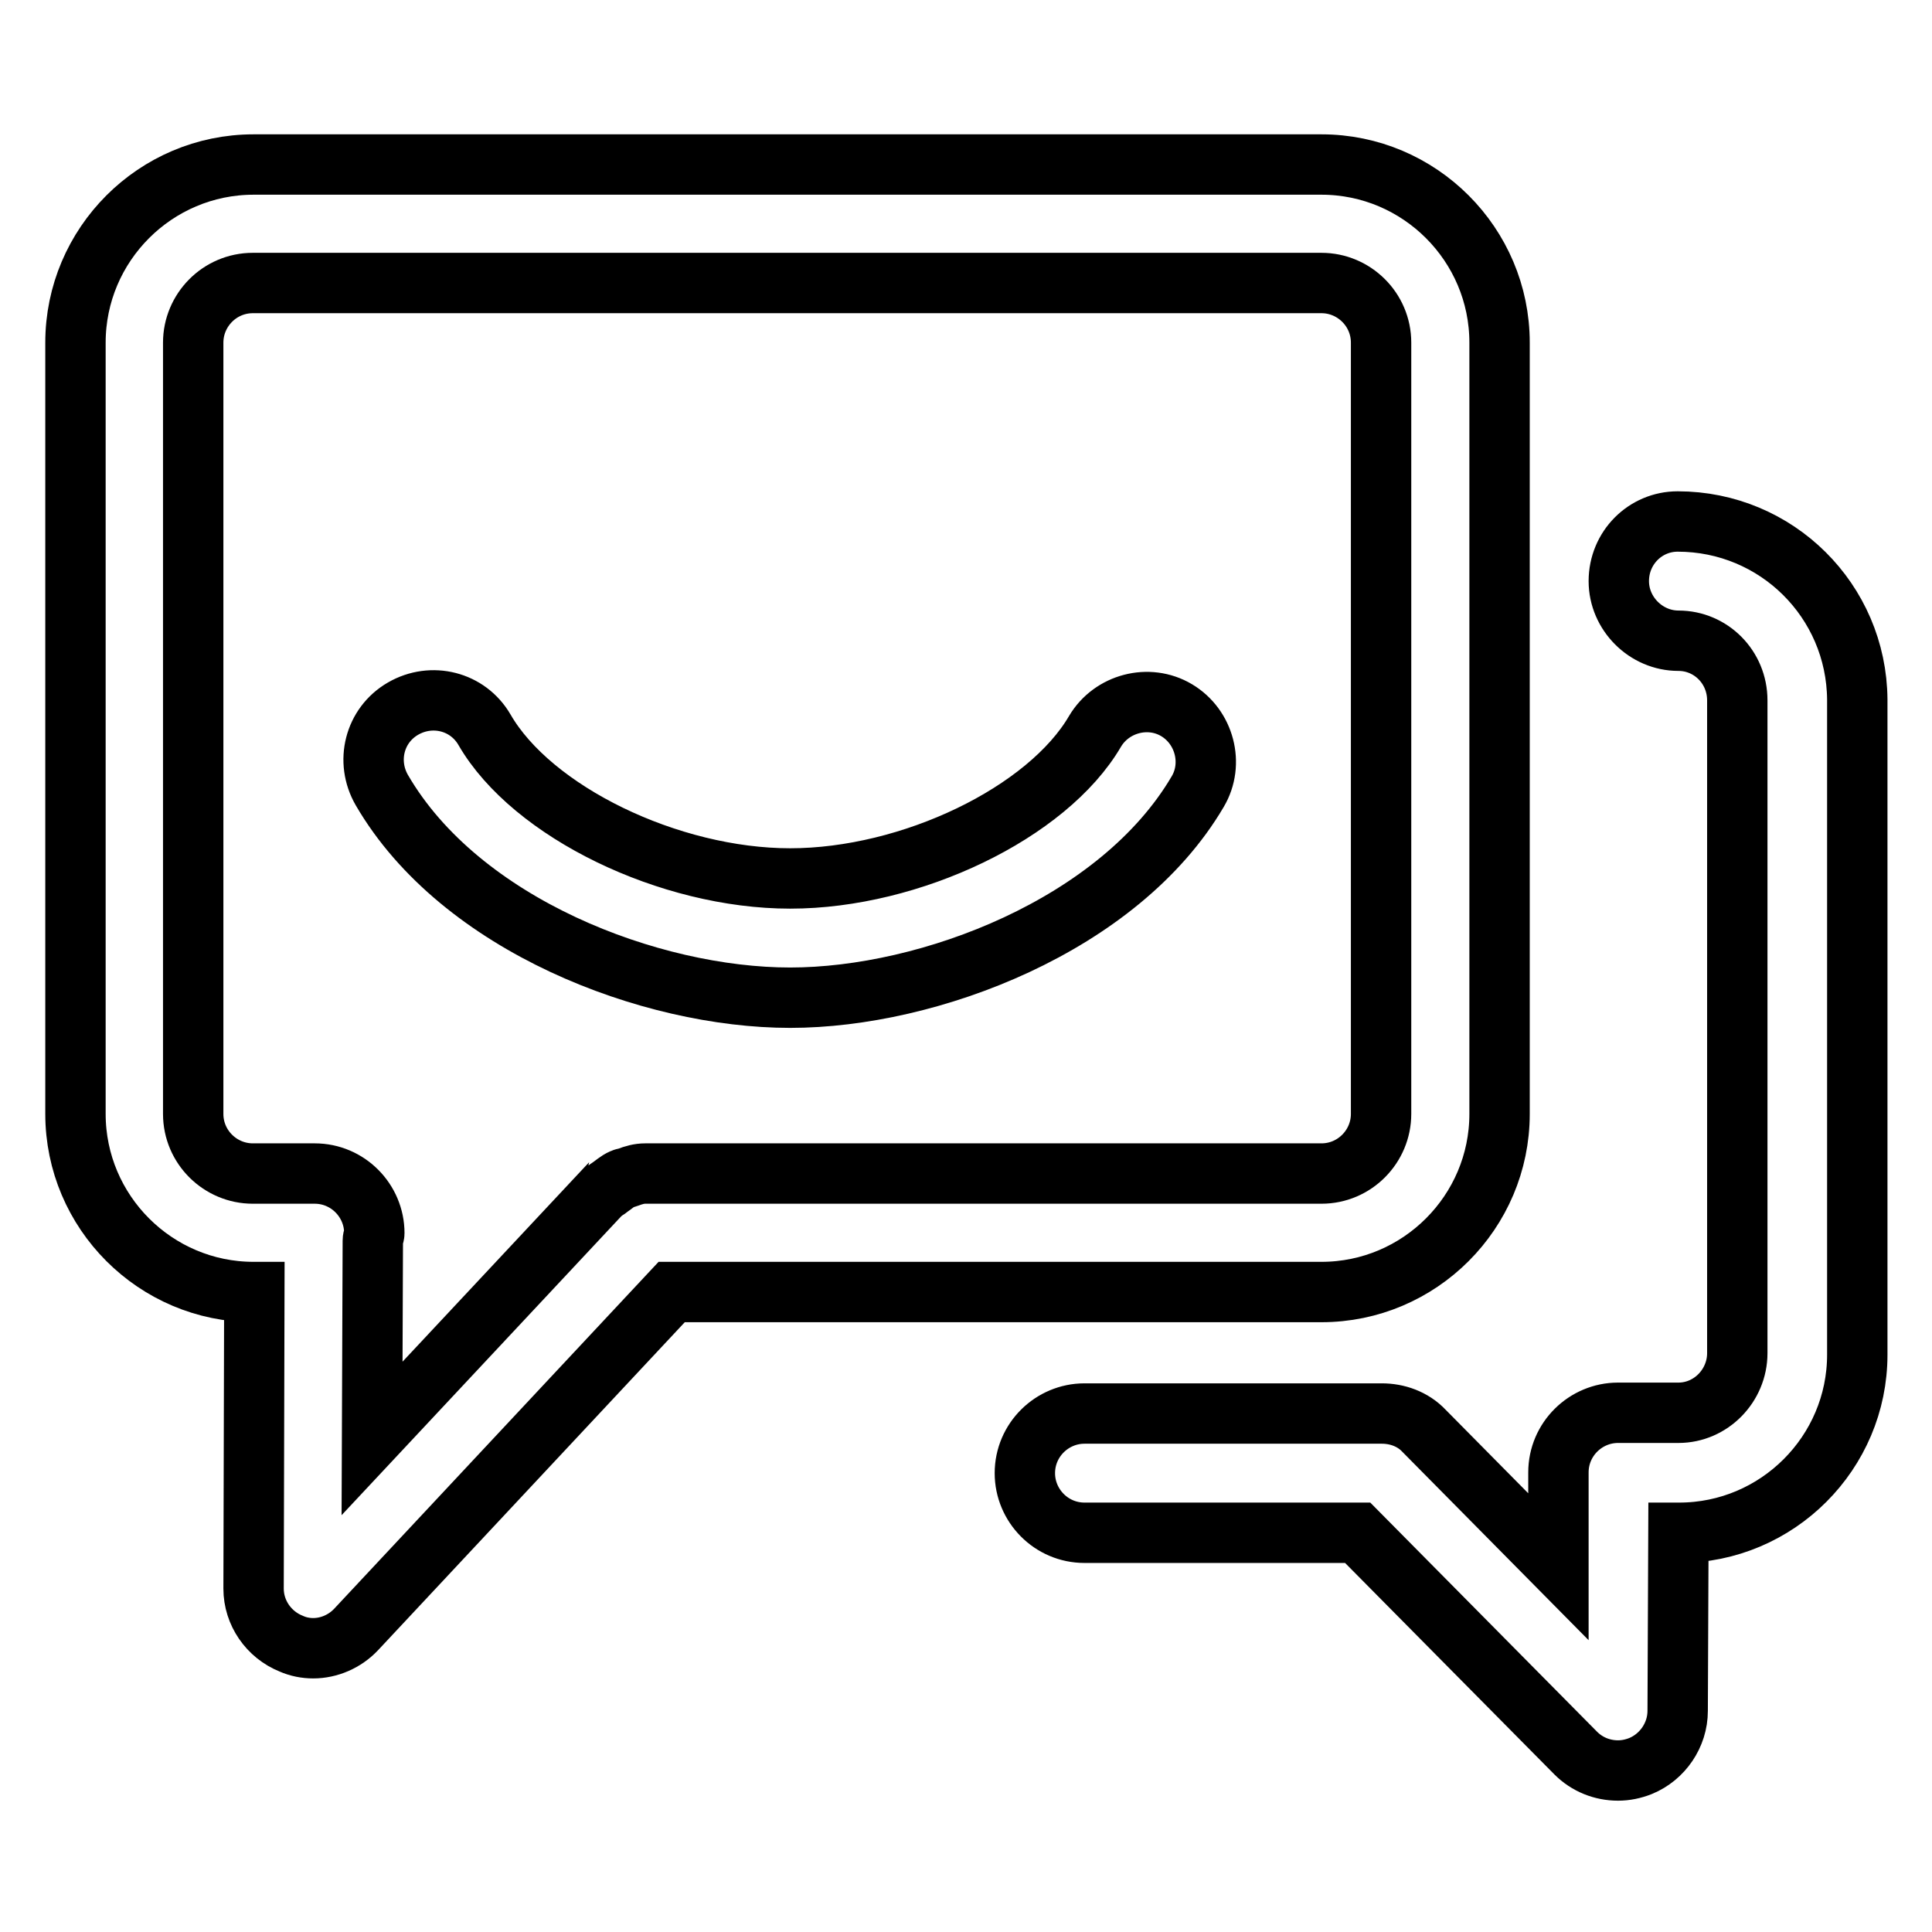 <?xml version="1.0" encoding="utf-8"?>
<!-- Svg Vector Icons : http://www.onlinewebfonts.com/icon -->
<!DOCTYPE svg PUBLIC "-//W3C//DTD SVG 1.1//EN" "http://www.w3.org/Graphics/SVG/1.1/DTD/svg11.dtd">
<svg version="1.1" xmlns="http://www.w3.org/2000/svg" xmlns:xlink="http://www.w3.org/1999/xlink" x="0px" y="0px" viewBox="0 0 256 256" enable-background="new 0 0 256 256" xml:space="preserve">
<g> <path stroke-width="8" fill-opacity="0" stroke="#000000"  d="M158.7,104.9c2.2-3.7,0.9-8.6-2.8-10.8c-3.7-2.2-8.6-0.9-10.8,2.8c-6.3,10.8-24.4,19.5-40.4,19.5 c-16,0-34.2-8.8-40.5-19.7c-2.2-3.8-7-5-10.8-2.8c-3.8,2.2-5,7-2.8,10.8c10.4,17.9,35.6,27.5,54.1,27.5 C123.1,132.2,148.3,122.6,158.7,104.9z M175.1,171.2c13,0,23.6-10.6,23.6-23.6V45.4c0-13-10.6-23.6-23.6-23.6H33.6 c-13,0-23.6,10.6-23.6,23.6v102.2c0,13,10.6,23.6,23.6,23.6h0.1l-0.1,39.3c0,3.2,2,6.1,5,7.3c0.9,0.4,1.9,0.6,2.9,0.6 c2.1,0,4.2-0.9,5.7-2.5L89,171.2H175.1z M49.4,164.4c0-0.4,0.2-0.7,0.2-1c0-4.3-3.5-7.9-7.9-7.9h-8.2c-4.3,0-7.9-3.5-7.9-7.9V45.4 c0-4.3,3.5-7.9,7.9-7.9h141.6c4.3,0,7.9,3.5,7.9,7.9v102.2c0,4.3-3.5,7.9-7.9,7.9H85.7c-0.1,0-0.1,0-0.2,0c-0.8,0-1.5,0.2-2.3,0.5 c-0.2,0.1-0.5,0.1-0.7,0.2c-0.7,0.3-1.2,0.8-1.8,1.2c-0.2,0.2-0.5,0.3-0.7,0.5c-0.1,0.1-0.1,0.1-0.2,0.1l-30.5,32.6L49.4,164.4z  M222.3,69.1c-4.3,0-7.8,3.5-7.8,7.9c0,4.3,3.6,7.9,7.9,7.9c4.3,0,7.8,3.5,7.8,7.9v86.5c0,4.3-3.5,7.9-7.8,7.9h-8 c-4.3,0-7.9,3.5-7.9,7.9c0,0,0,0,0,0.1c0,0.1,0,0.1,0,0.2l0,12.2l-17.8-18c-1.5-1.6-3.6-2.3-5.6-2.3c0,0,0,0-0.1,0h-39.3 c-4.3,0-7.9,3.5-7.9,7.9c0,4.3,3.5,7.9,7.9,7.9h36.2l28.9,29.2c1.5,1.5,3.5,2.3,5.6,2.3c1,0,2-0.2,3-0.6c2.9-1.2,4.9-4.1,4.9-7.3 l0.1-23.6h0.1c13,0,23.6-10.6,23.6-23.6V92.7C246,79.6,235.4,69.1,222.3,69.1z"/></g>
</svg>